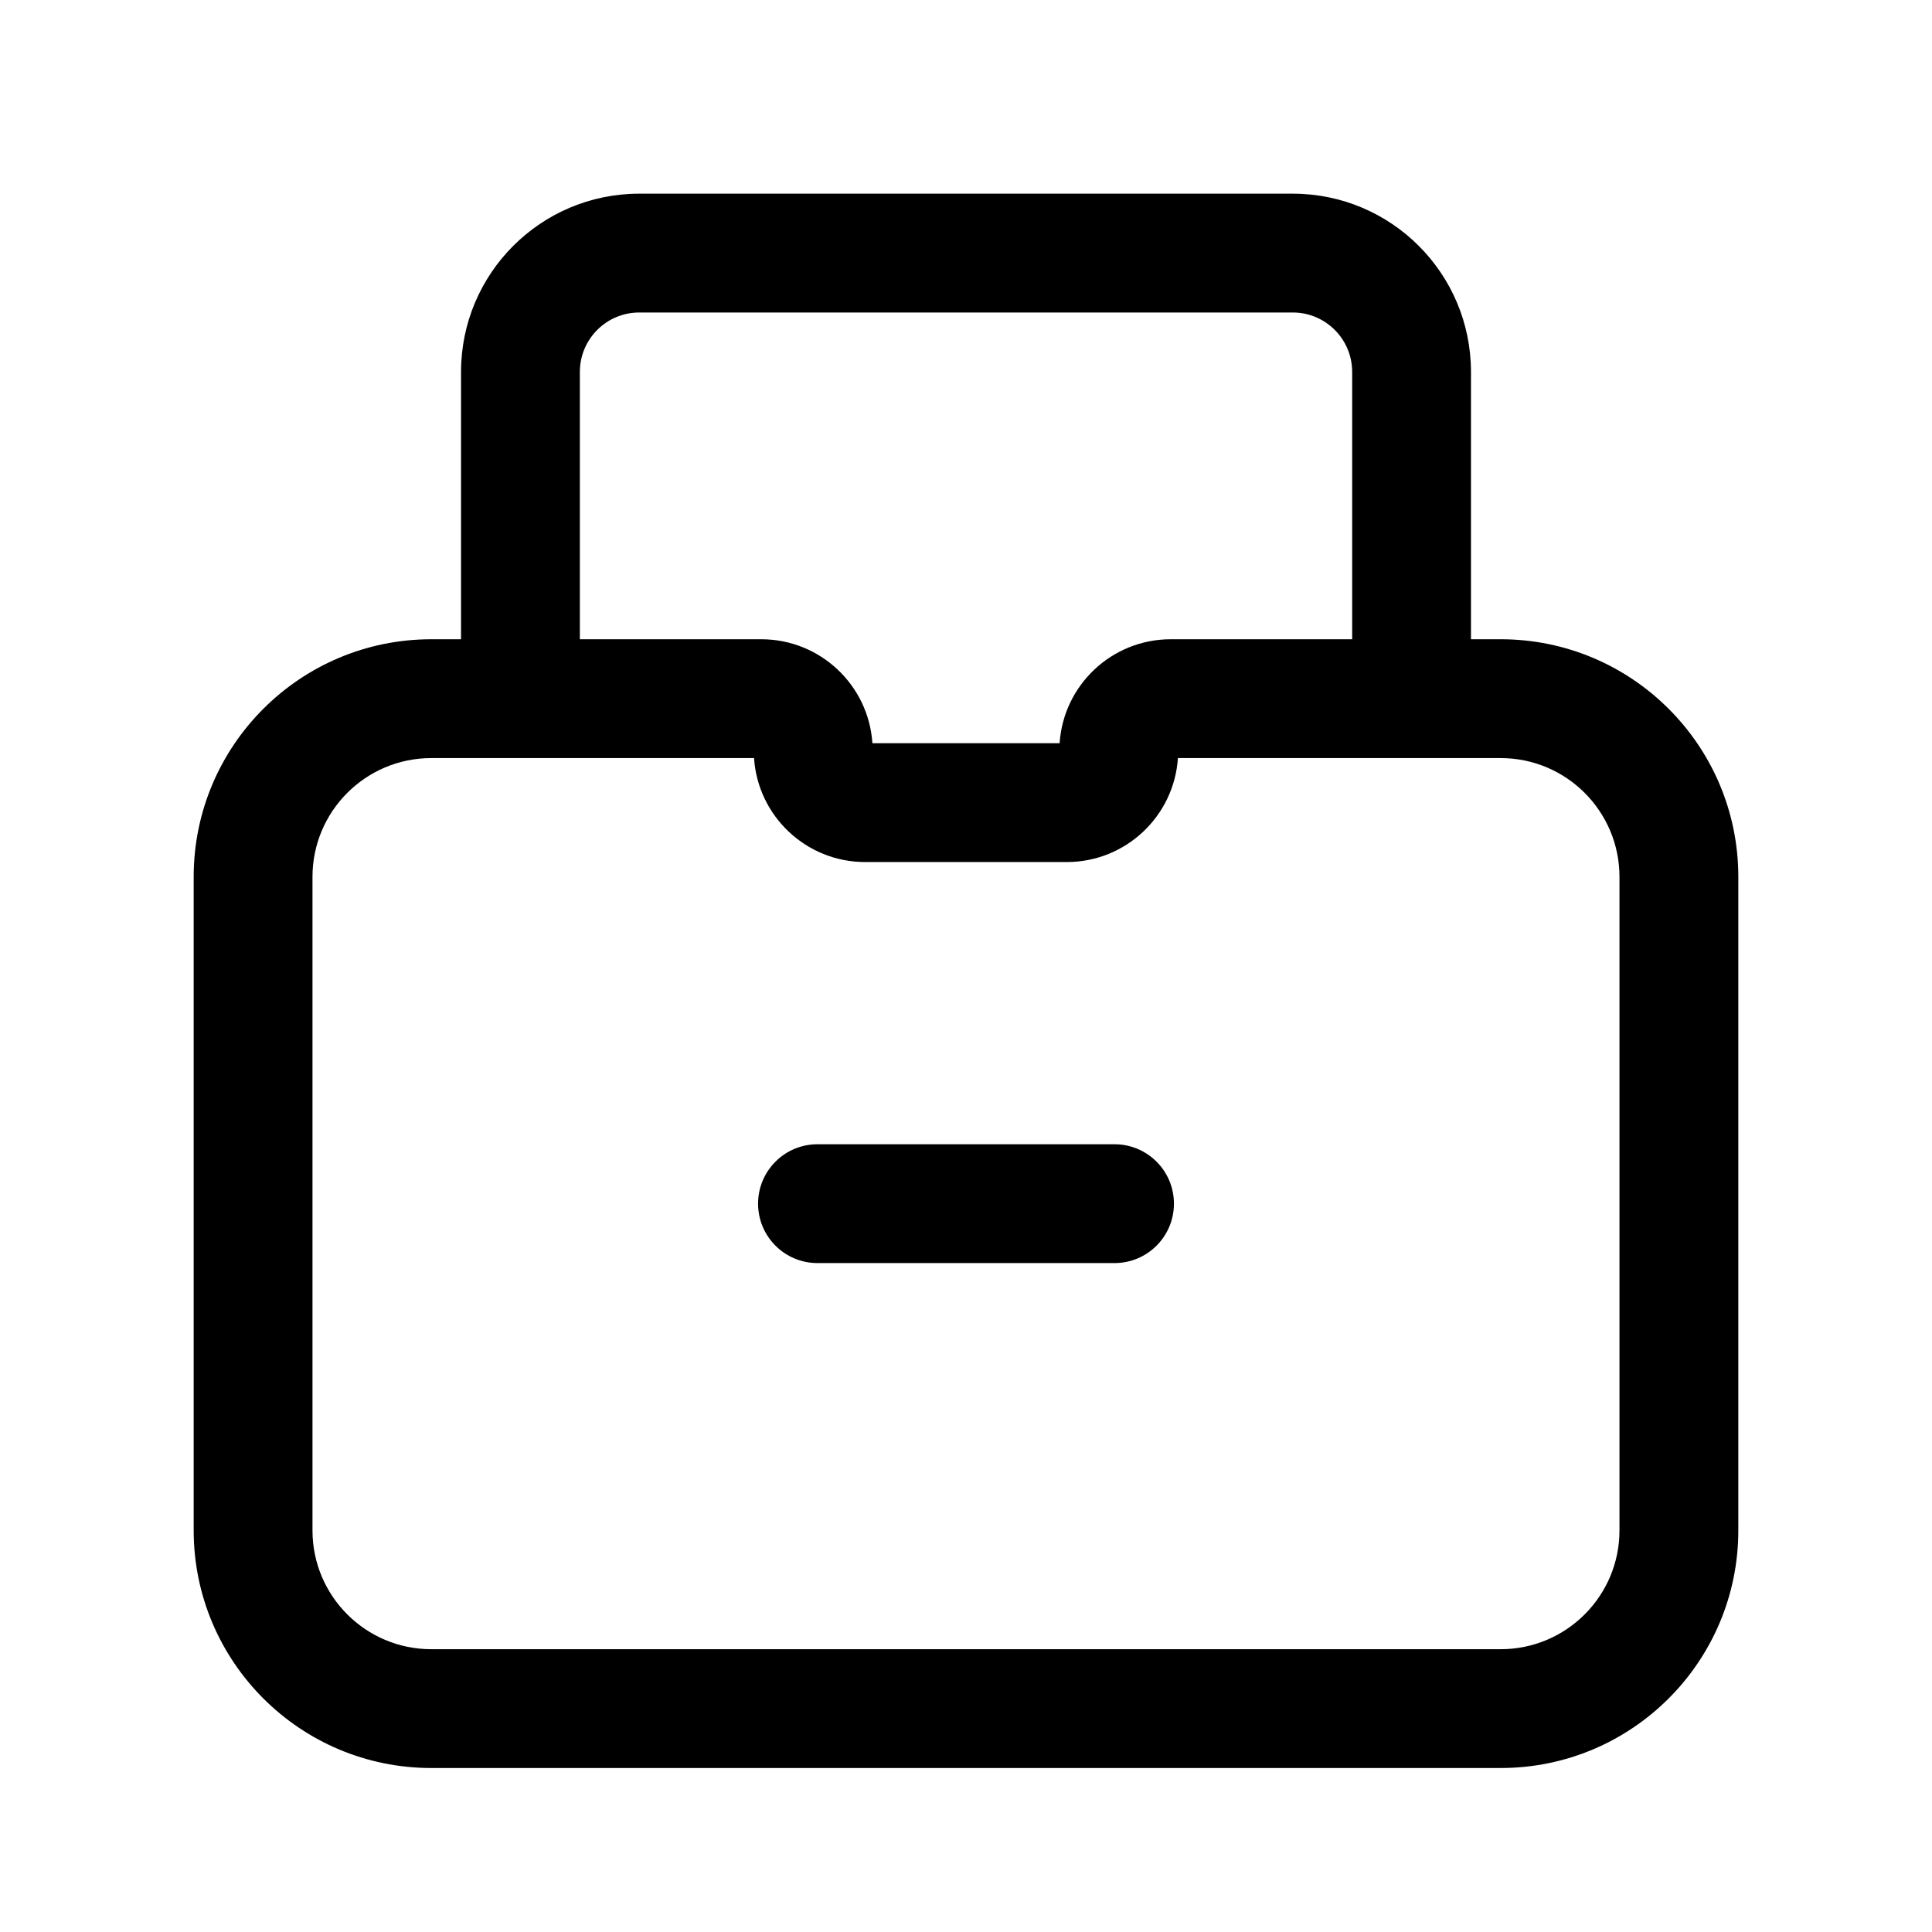 <?xml version="1.0" encoding="UTF-8"?>
<!-- Uploaded to: SVG Repo, www.svgrepo.com, Generator: SVG Repo Mixer Tools -->
<svg fill="#000000" width="800px" height="800px" version="1.1" viewBox="144 144 512 512" xmlns="http://www.w3.org/2000/svg">
 <path d="m266.18 242.56c0-26.086 21.145-47.234 47.23-47.234h173.18c26.086 0 47.234 21.148 47.234 47.234v70.848h7.871c34.781 0 62.977 28.195 62.977 62.977v173.18c0 34.781-28.195 62.977-62.977 62.977h-283.39c-34.781 0-62.977-28.195-62.977-62.977v-173.18c0-34.781 28.195-62.977 62.977-62.977h7.875zm236.16 0v70.848h-48.078c-15.641 0-28.441 12.168-29.453 27.551h-49.613c-1.012-15.383-13.812-27.551-29.453-27.551h-48.074v-70.848c0-8.695 7.047-15.746 15.742-15.746h173.18c8.695 0 15.746 7.051 15.746 15.746zm-244.04 102.34c-17.391 0-31.488 14.098-31.488 31.488v173.18c0 17.391 14.098 31.488 31.488 31.488h283.39c17.391 0 31.488-14.098 31.488-31.488v-173.18c0-17.391-14.098-31.488-31.488-31.488h-85.531c-1.016 15.387-13.816 27.551-29.457 27.551h-53.418c-15.641 0-28.441-12.164-29.457-27.551zm102.34 102.34c-8.695 0-15.742 7.047-15.742 15.746 0 8.695 7.047 15.742 15.742 15.742h78.723c8.695 0 15.742-7.047 15.742-15.742 0-8.699-7.047-15.746-15.742-15.746z" fill-rule="evenodd"/>
</svg>